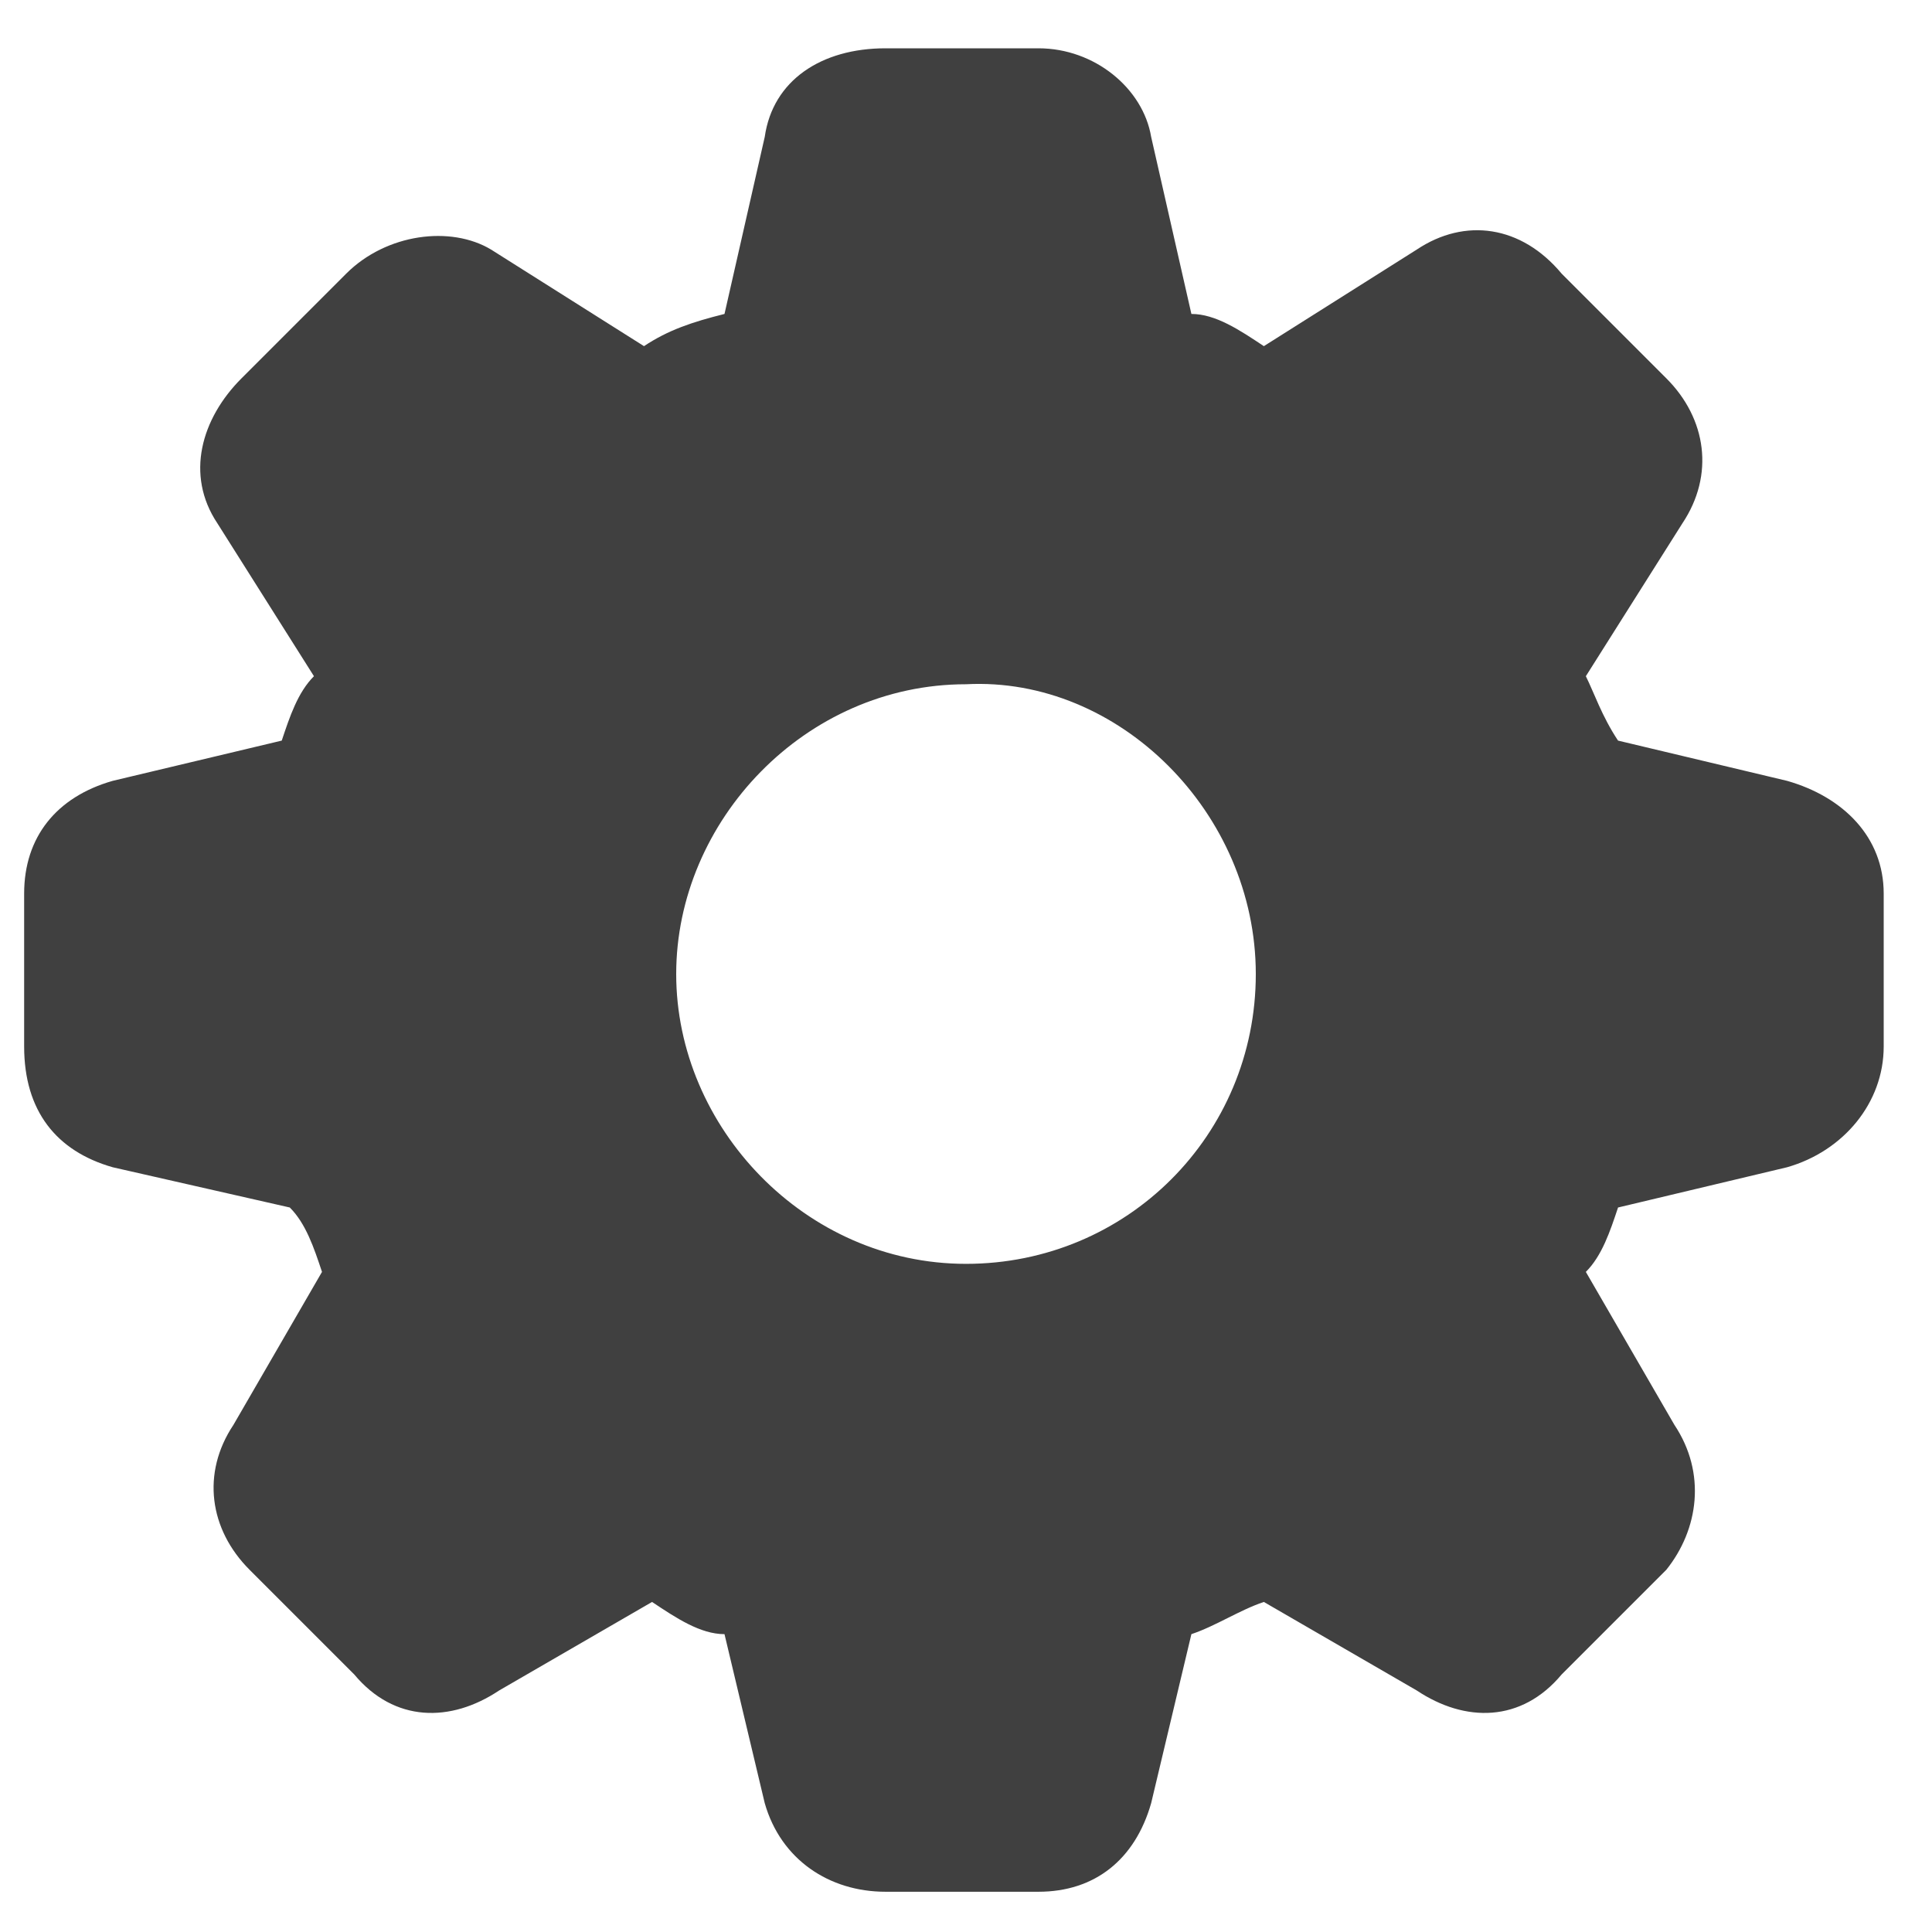 <?xml version="1.0" encoding="UTF-8"?>
<svg id="Ebene_1" xmlns="http://www.w3.org/2000/svg" version="1.1" viewBox="0 0 24 24">
  <!-- Generator: Adobe Illustrator 29.5.0, SVG Export Plug-In . SVG Version: 2.1.0 Build 137)  -->
  
<style type="text/css">
	.fill{fill-rule:evenodd;clip-rule:evenodd;fill:#404040;}
</style>
  <path class="fill" d="M11,23.5c-.7,0-1.3-.4-1.5-1.1l-.5-2.1c-.3,0-.6-.2-.9-.4l-1.9,1.1c-.6.4-1.3.4-1.8-.2l-1.3-1.3c-.5-.5-.6-1.2-.2-1.8l1.1-1.9c-.1-.3-.2-.6-.4-.8l-2.2-.5c-.7-.2-1.1-.7-1.1-1.5v-1.9c0-.7.4-1.2,1.1-1.4l2.1-.5c.1-.3.2-.6.4-.8l-1.2-1.9c-.4-.6-.2-1.3.3-1.8l1.3-1.3c.5-.5,1.3-.6,1.8-.3l1.9,1.2c.3-.2.6-.3,1-.4l.5-2.2c.1-.7.7-1.1,1.5-1.1h1.9c.7,0,1.3.5,1.4,1.1l.5,2.2c.3,0,.6.2.9.4l1.9-1.2c.6-.4,1.3-.3,1.8.3l1.3,1.3c.5.5.6,1.2.2,1.8l-1.2,1.9c.1.2.2.5.4.8l2.1.5c.7.2,1.2.7,1.2,1.4v1.9c0,.7-.5,1.3-1.2,1.5l-2.1.5c-.1.3-.2.6-.4.8l1.1,1.9c.4.6.3,1.3-.1,1.8l-1.3,1.3c-.5.6-1.2.6-1.8.2l-1.9-1.1c-.3.1-.6.3-.9.4l-.5,2.1c-.2.7-.7,1.1-1.4,1.1h-1.9ZM12,15.7c2,0,3.6-1.6,3.6-3.6s-1.7-3.7-3.6-3.6c-2,0-3.6,1.7-3.6,3.6s1.6,3.6,3.6,3.6Z"/>
</svg>